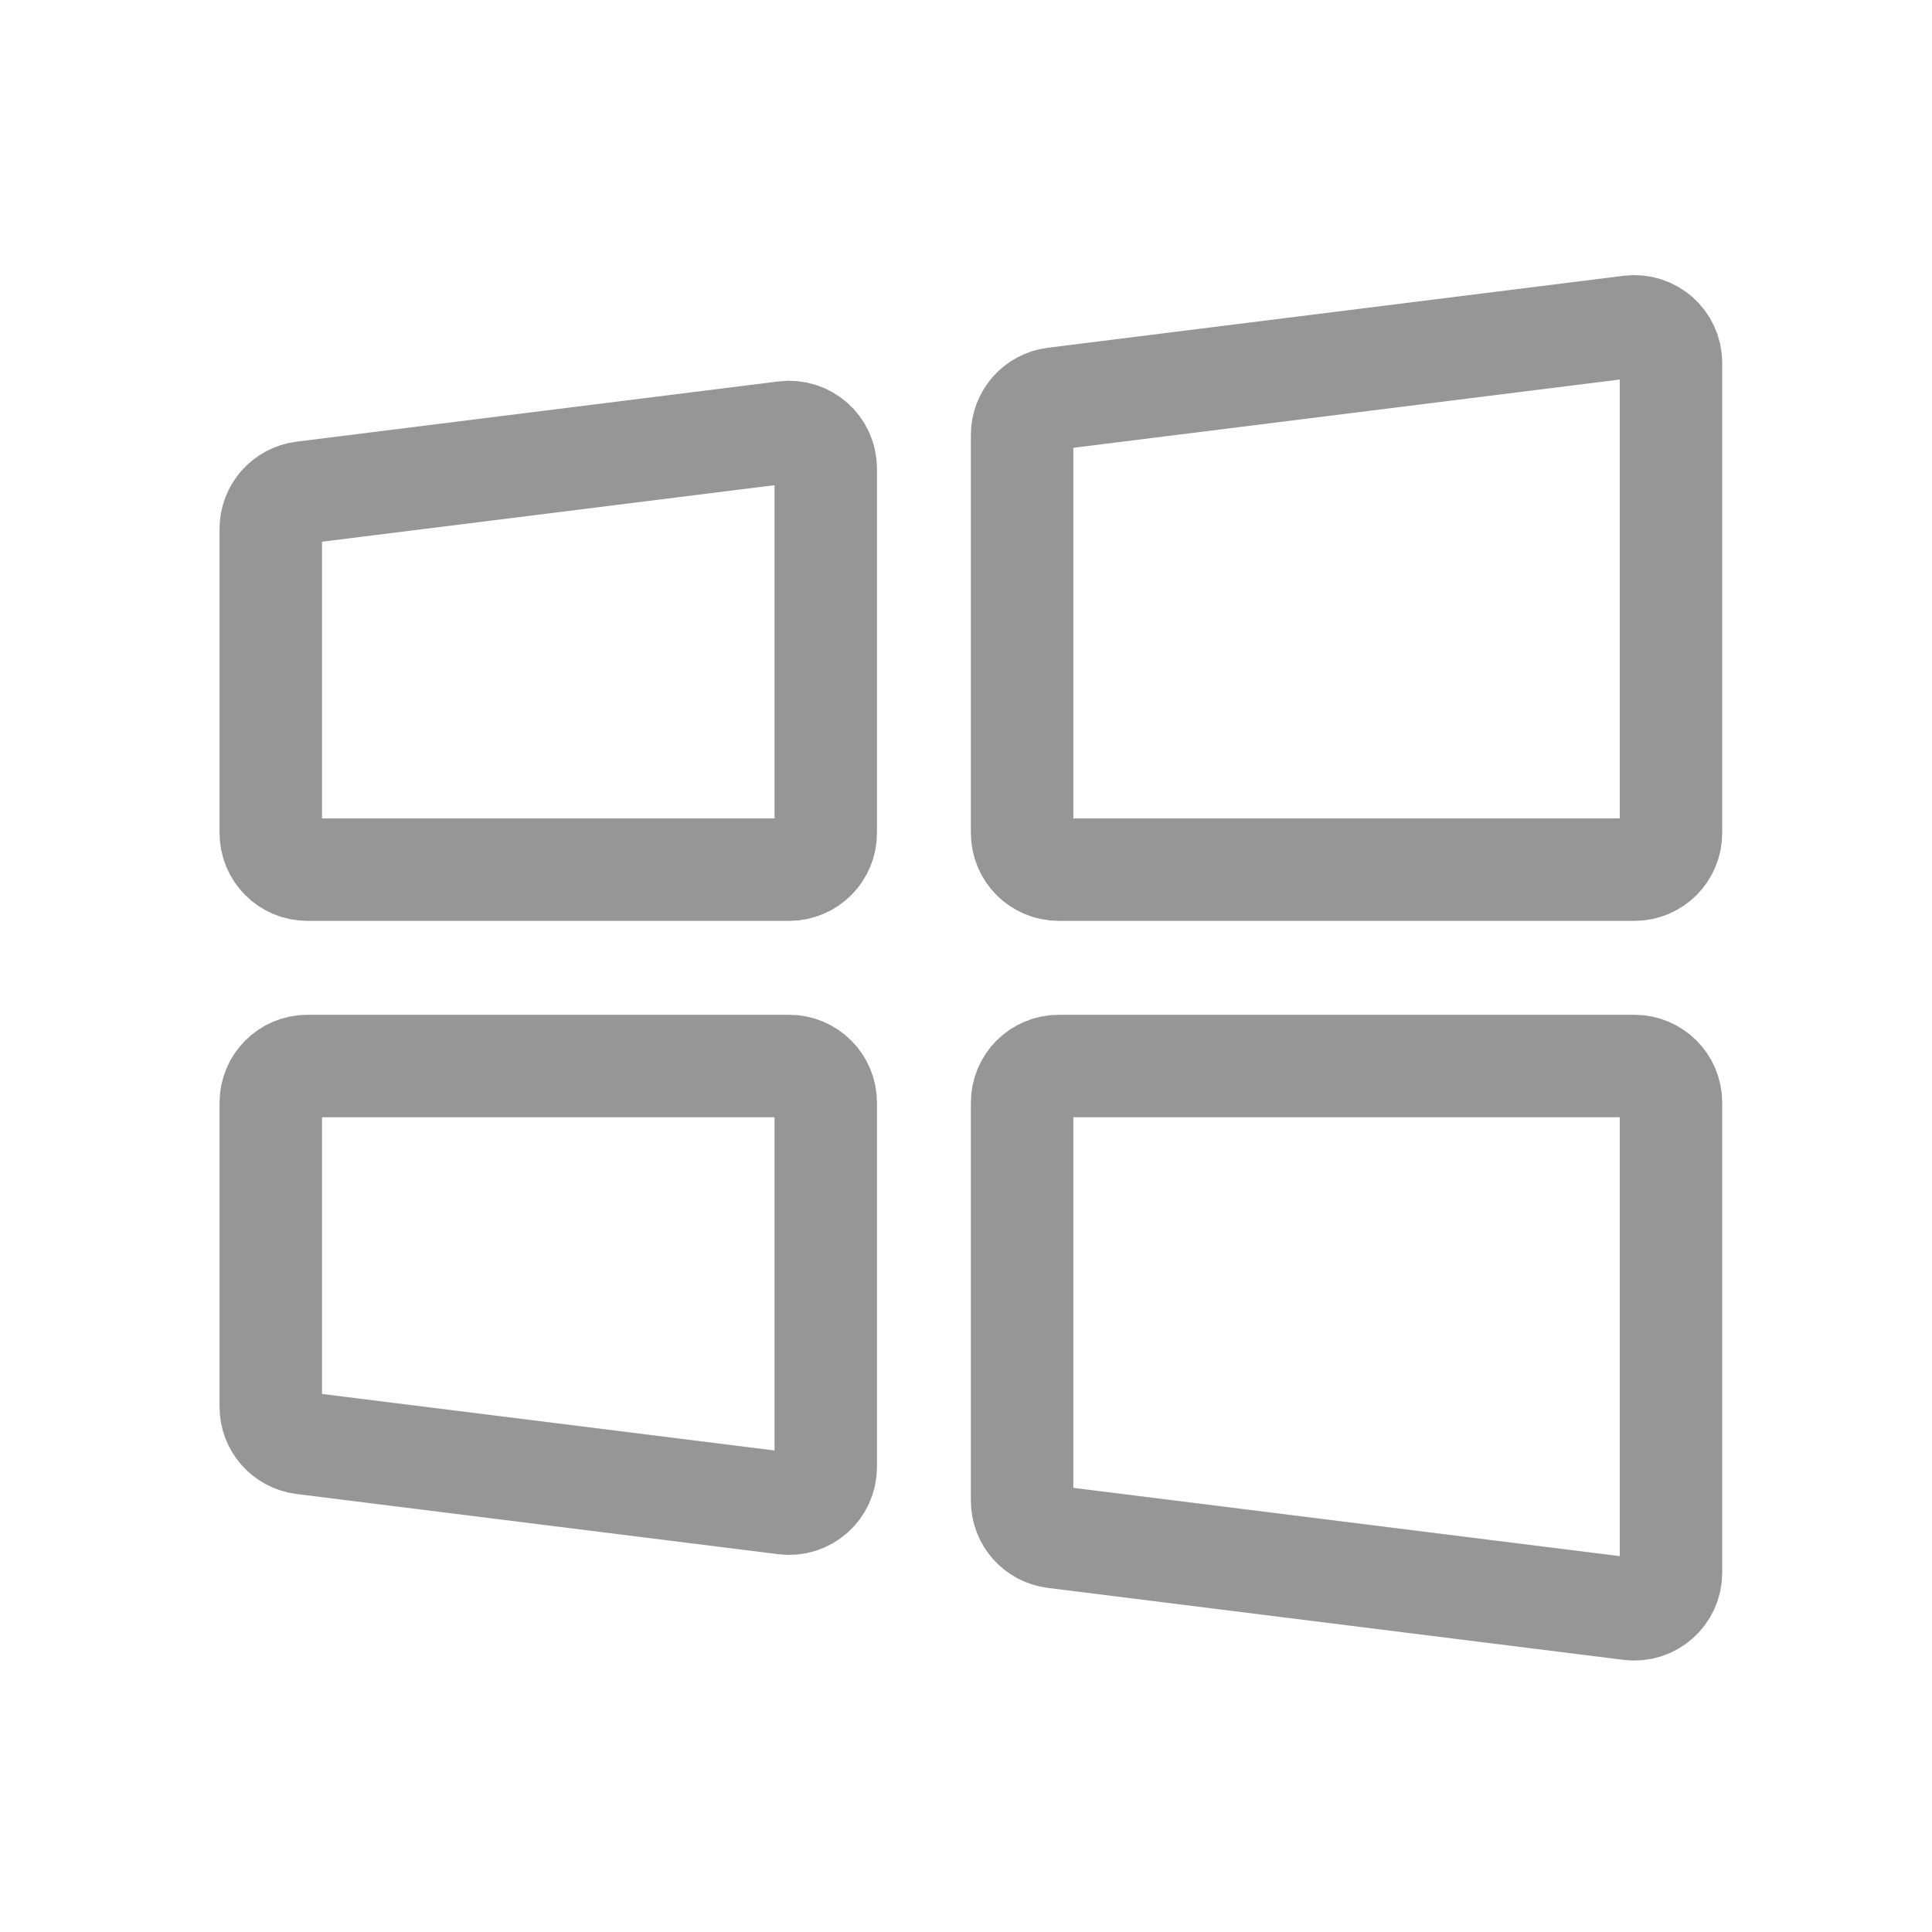 <?xml version="1.0" encoding="UTF-8"?> <svg xmlns="http://www.w3.org/2000/svg" width="132" height="132" viewBox="0 0 132 132" fill="none"> <path d="M18.5 36.13C18.5 34.869 19.439 33.806 20.69 33.649L53.607 29.535C55.099 29.348 56.417 30.512 56.417 32.016V56.917C56.417 58.297 55.297 59.417 53.917 59.417H21C19.619 59.417 18.5 58.297 18.5 56.917V36.13Z" stroke="#969696" stroke-width="7"></path> <path d="M69.833 29.713C69.833 28.453 70.772 27.389 72.023 27.233L111.356 22.316C112.849 22.13 114.167 23.293 114.167 24.797V56.917C114.167 58.297 113.047 59.417 111.667 59.417H72.333C70.953 59.417 69.833 58.297 69.833 56.917V29.713Z" stroke="#969696" stroke-width="7"></path> <path d="M69.833 75.333C69.833 73.953 70.953 72.833 72.333 72.833H111.667C113.047 72.833 114.167 73.953 114.167 75.333V107.453C114.167 108.957 112.849 110.12 111.356 109.934L72.023 105.017C70.772 104.861 69.833 103.797 69.833 102.537V75.333Z" stroke="#969696" stroke-width="7"></path> <path d="M18.5 75.333C18.5 73.953 19.619 72.833 21 72.833H53.917C55.297 72.833 56.417 73.953 56.417 75.333V100.234C56.417 101.738 55.099 102.902 53.607 102.715L20.69 98.601C19.439 98.444 18.5 97.381 18.5 96.12V75.333Z" stroke="#969696" stroke-width="7"></path> </svg> 